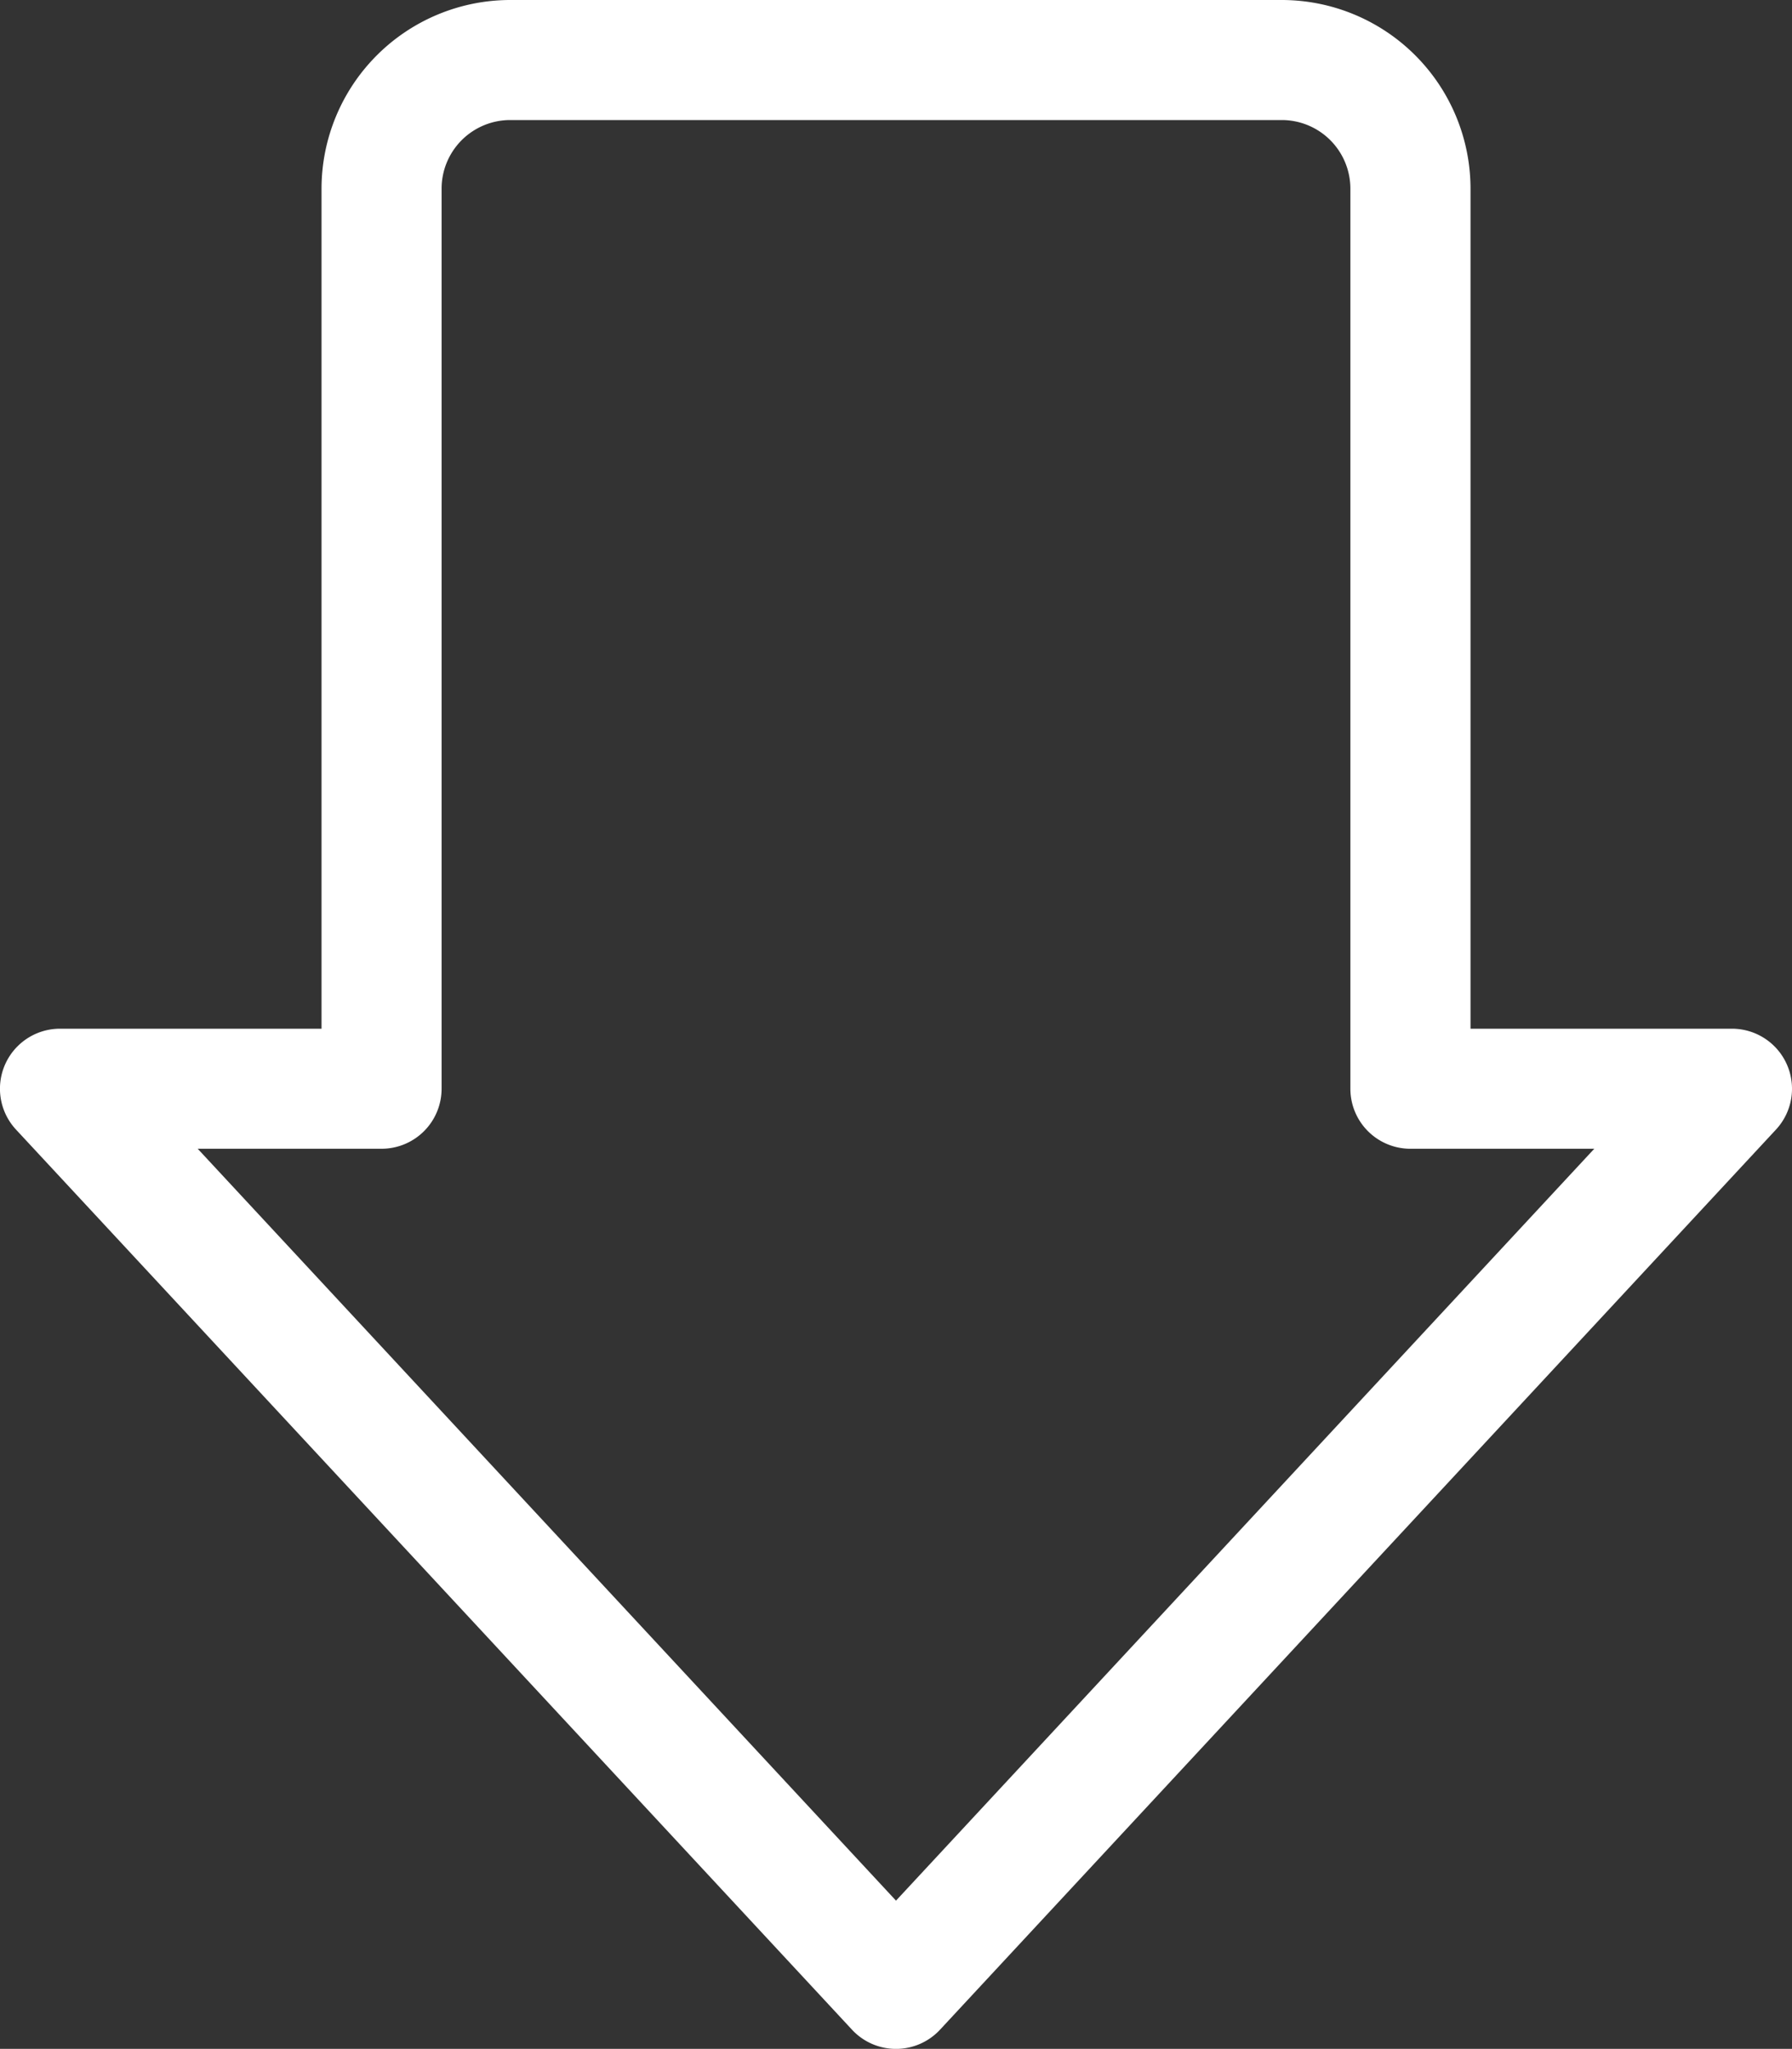 <svg xmlns="http://www.w3.org/2000/svg" width="136.402" height="155.98" viewBox="0 0 136.402 155.98">
  <rect x="0" y="0" width="136.402" height="155.98" fill="#333333" stroke="none"/>
  <g id="Group_874" data-name="Group 874" transform="translate(-1236 -10046.02)">
    <path id="Path_718" data-name="Path 718" d="M168.154,81.058a4.57,4.57,0,0,0-4.189-2.743h-19.9V14.359A14.375,14.375,0,0,0,129.7,0H70.966A14.376,14.376,0,0,0,56.607,14.359V78.315H36.7a4.57,4.57,0,0,0-3.349,7.679L96.985,154.52a4.57,4.57,0,0,0,6.7,0l63.631-68.526A4.57,4.57,0,0,0,168.154,81.058Zm-67.82,63.637L47.182,87.454H61.176a4.57,4.57,0,0,0,4.57-4.57V14.359a5.226,5.226,0,0,1,5.22-5.22H129.7a5.226,5.226,0,0,1,5.22,5.22V82.885a4.57,4.57,0,0,0,4.57,4.57h13.994Z" transform="translate(1203.867 10046.02)" fill="#fff"/>
  </g>
</svg>
